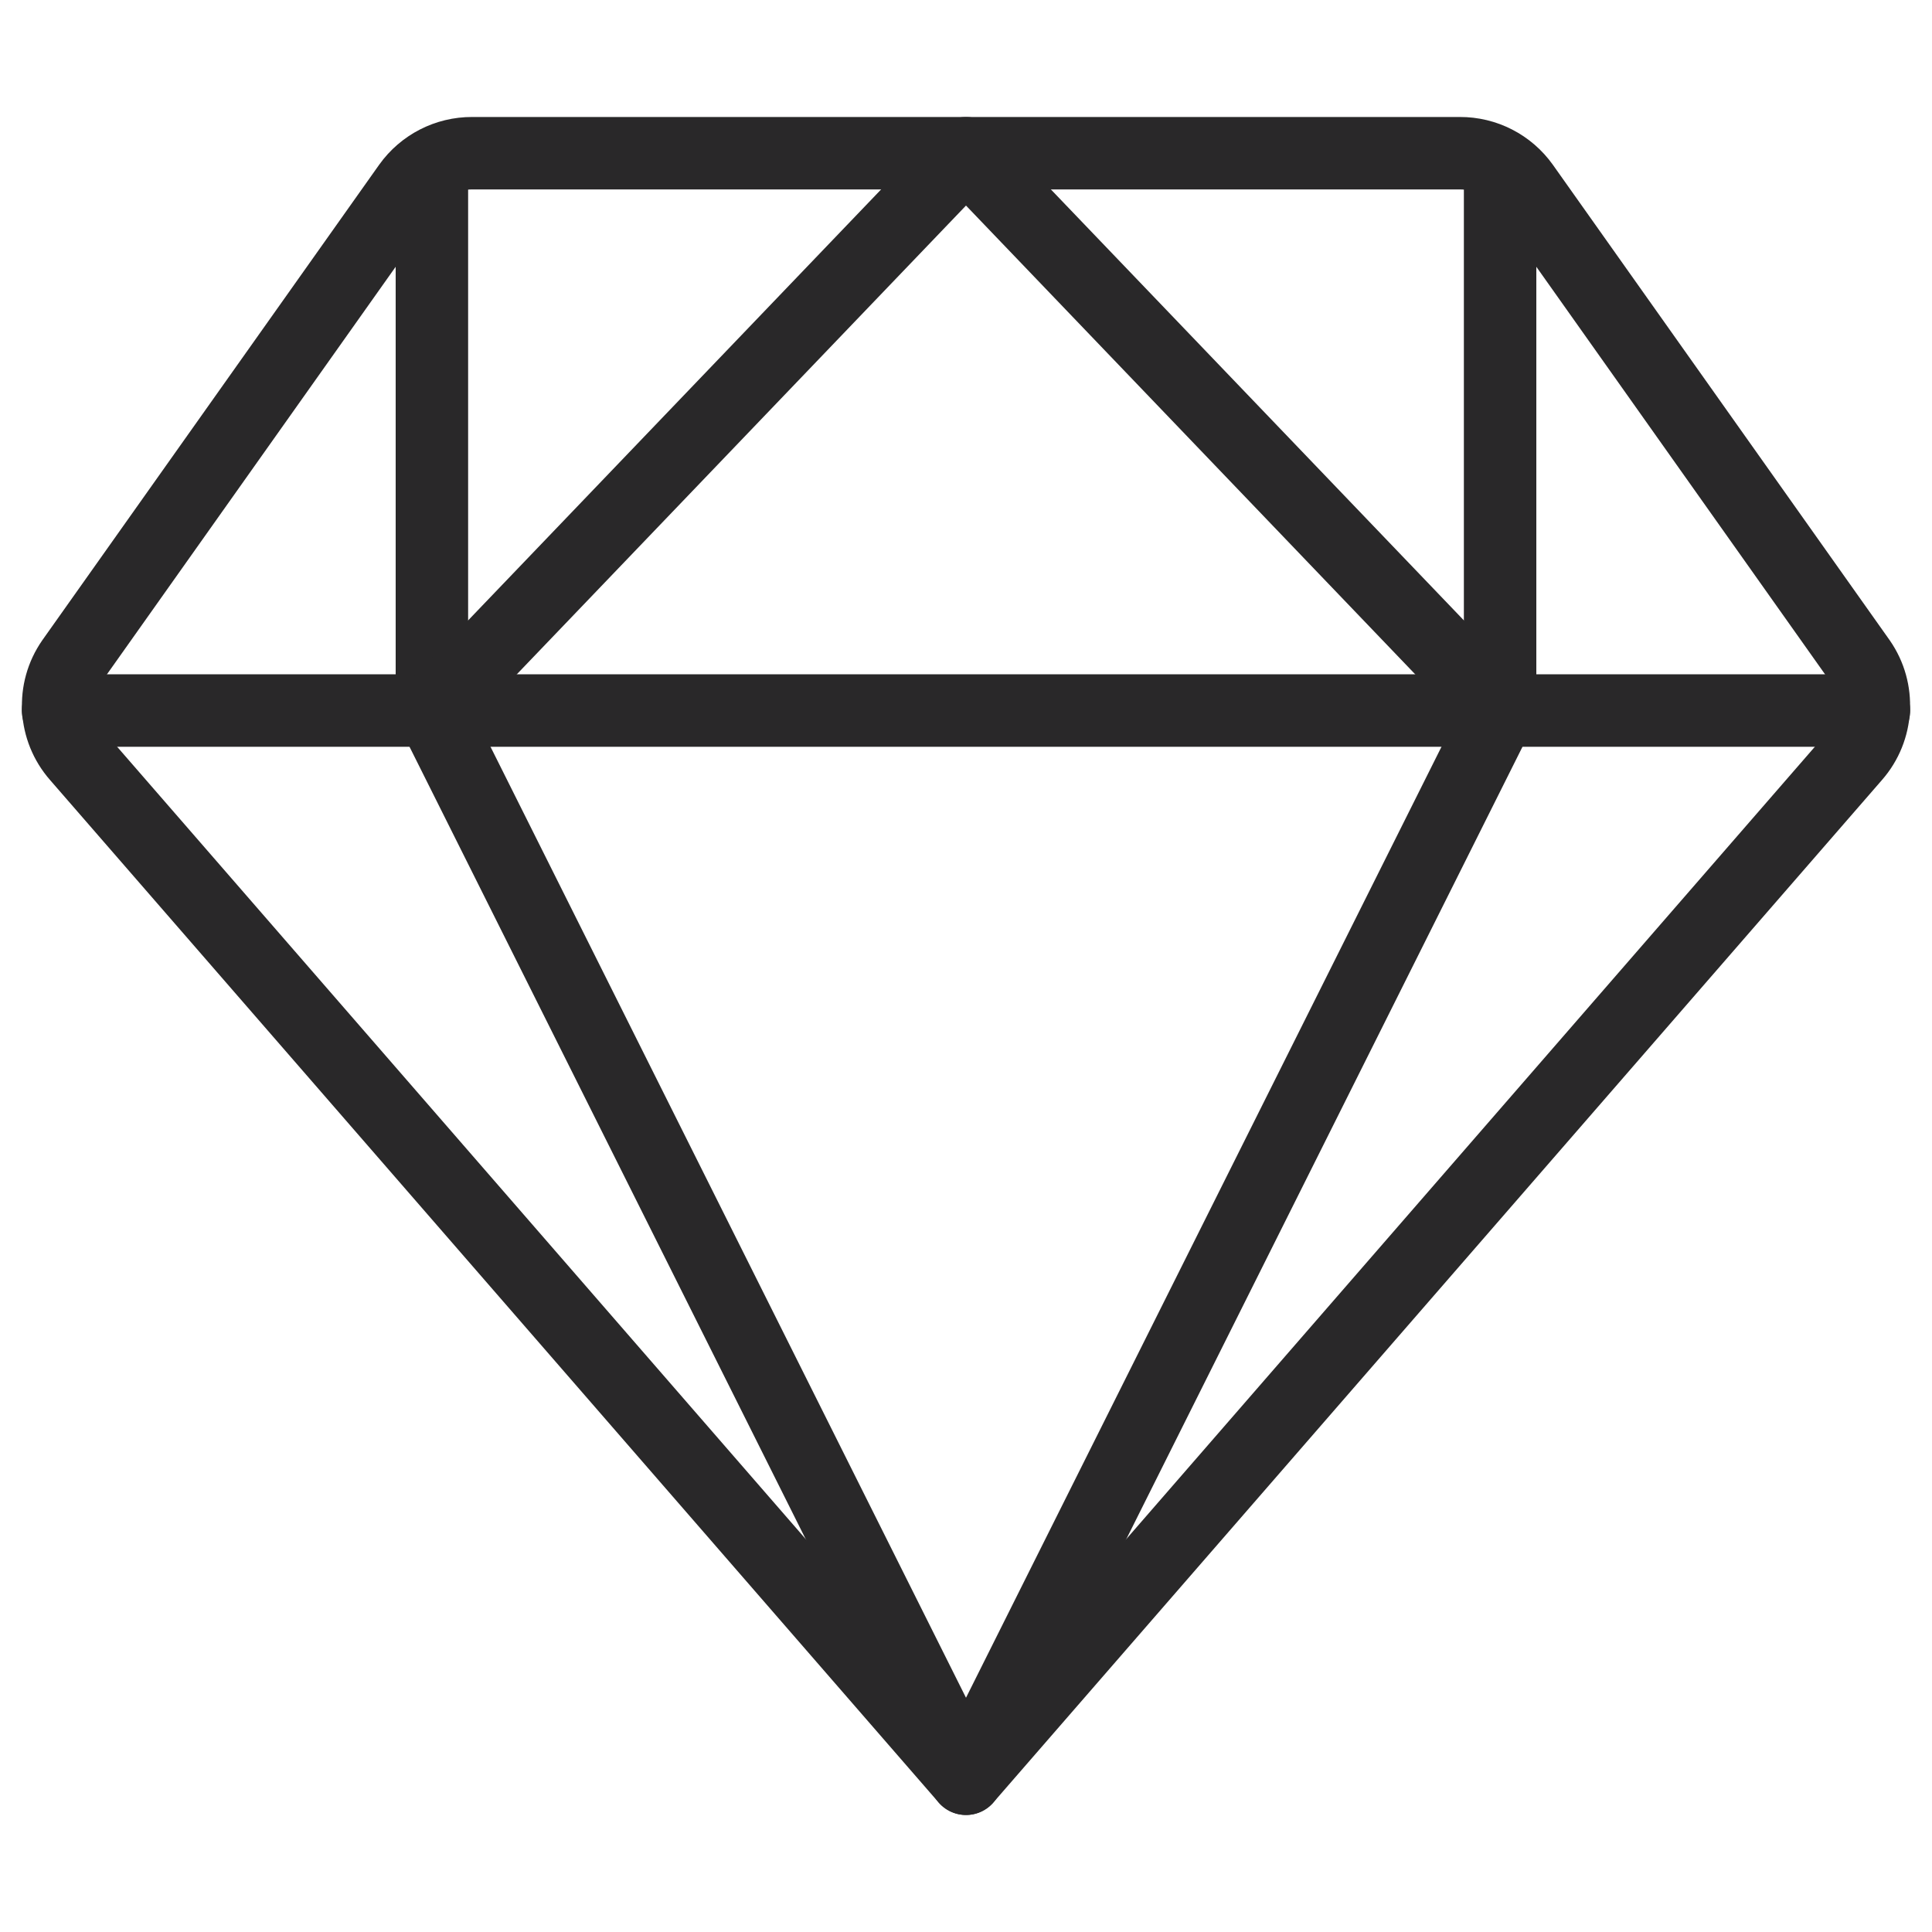 <?xml version="1.0" encoding="UTF-8"?>
<svg xmlns="http://www.w3.org/2000/svg" width="40" height="40" viewBox="0 0 40 40" fill="none">
  <path d="M20 36.827L1.602 15.657C1.116 15.104 1.07 14.29 1.49 13.686L8.461 3.846C8.764 3.421 9.254 3.17 9.775 3.172H30.225C30.746 3.17 31.236 3.421 31.539 3.846L38.51 13.686C38.93 14.29 38.884 15.104 38.398 15.657L20 36.827Z" stroke="#292829" stroke-width="1.5" stroke-linecap="round" stroke-linejoin="round"></path>
  <path d="M8.942 3.413V14.711" stroke="#292829" stroke-width="1.5" stroke-linecap="round" stroke-linejoin="round"></path>
  <path d="M31.058 3.413V14.711" stroke="#292829" stroke-width="1.5" stroke-linecap="round" stroke-linejoin="round"></path>
  <path d="M1.201 14.711H38.799" stroke="#292829" stroke-width="1.5" stroke-linecap="round" stroke-linejoin="round"></path>
  <path d="M20 36.827L8.942 14.711L20 3.172L31.058 14.711L20 36.827Z" stroke="#292829" stroke-width="1.5" stroke-linecap="round" stroke-linejoin="round"></path>
</svg>
